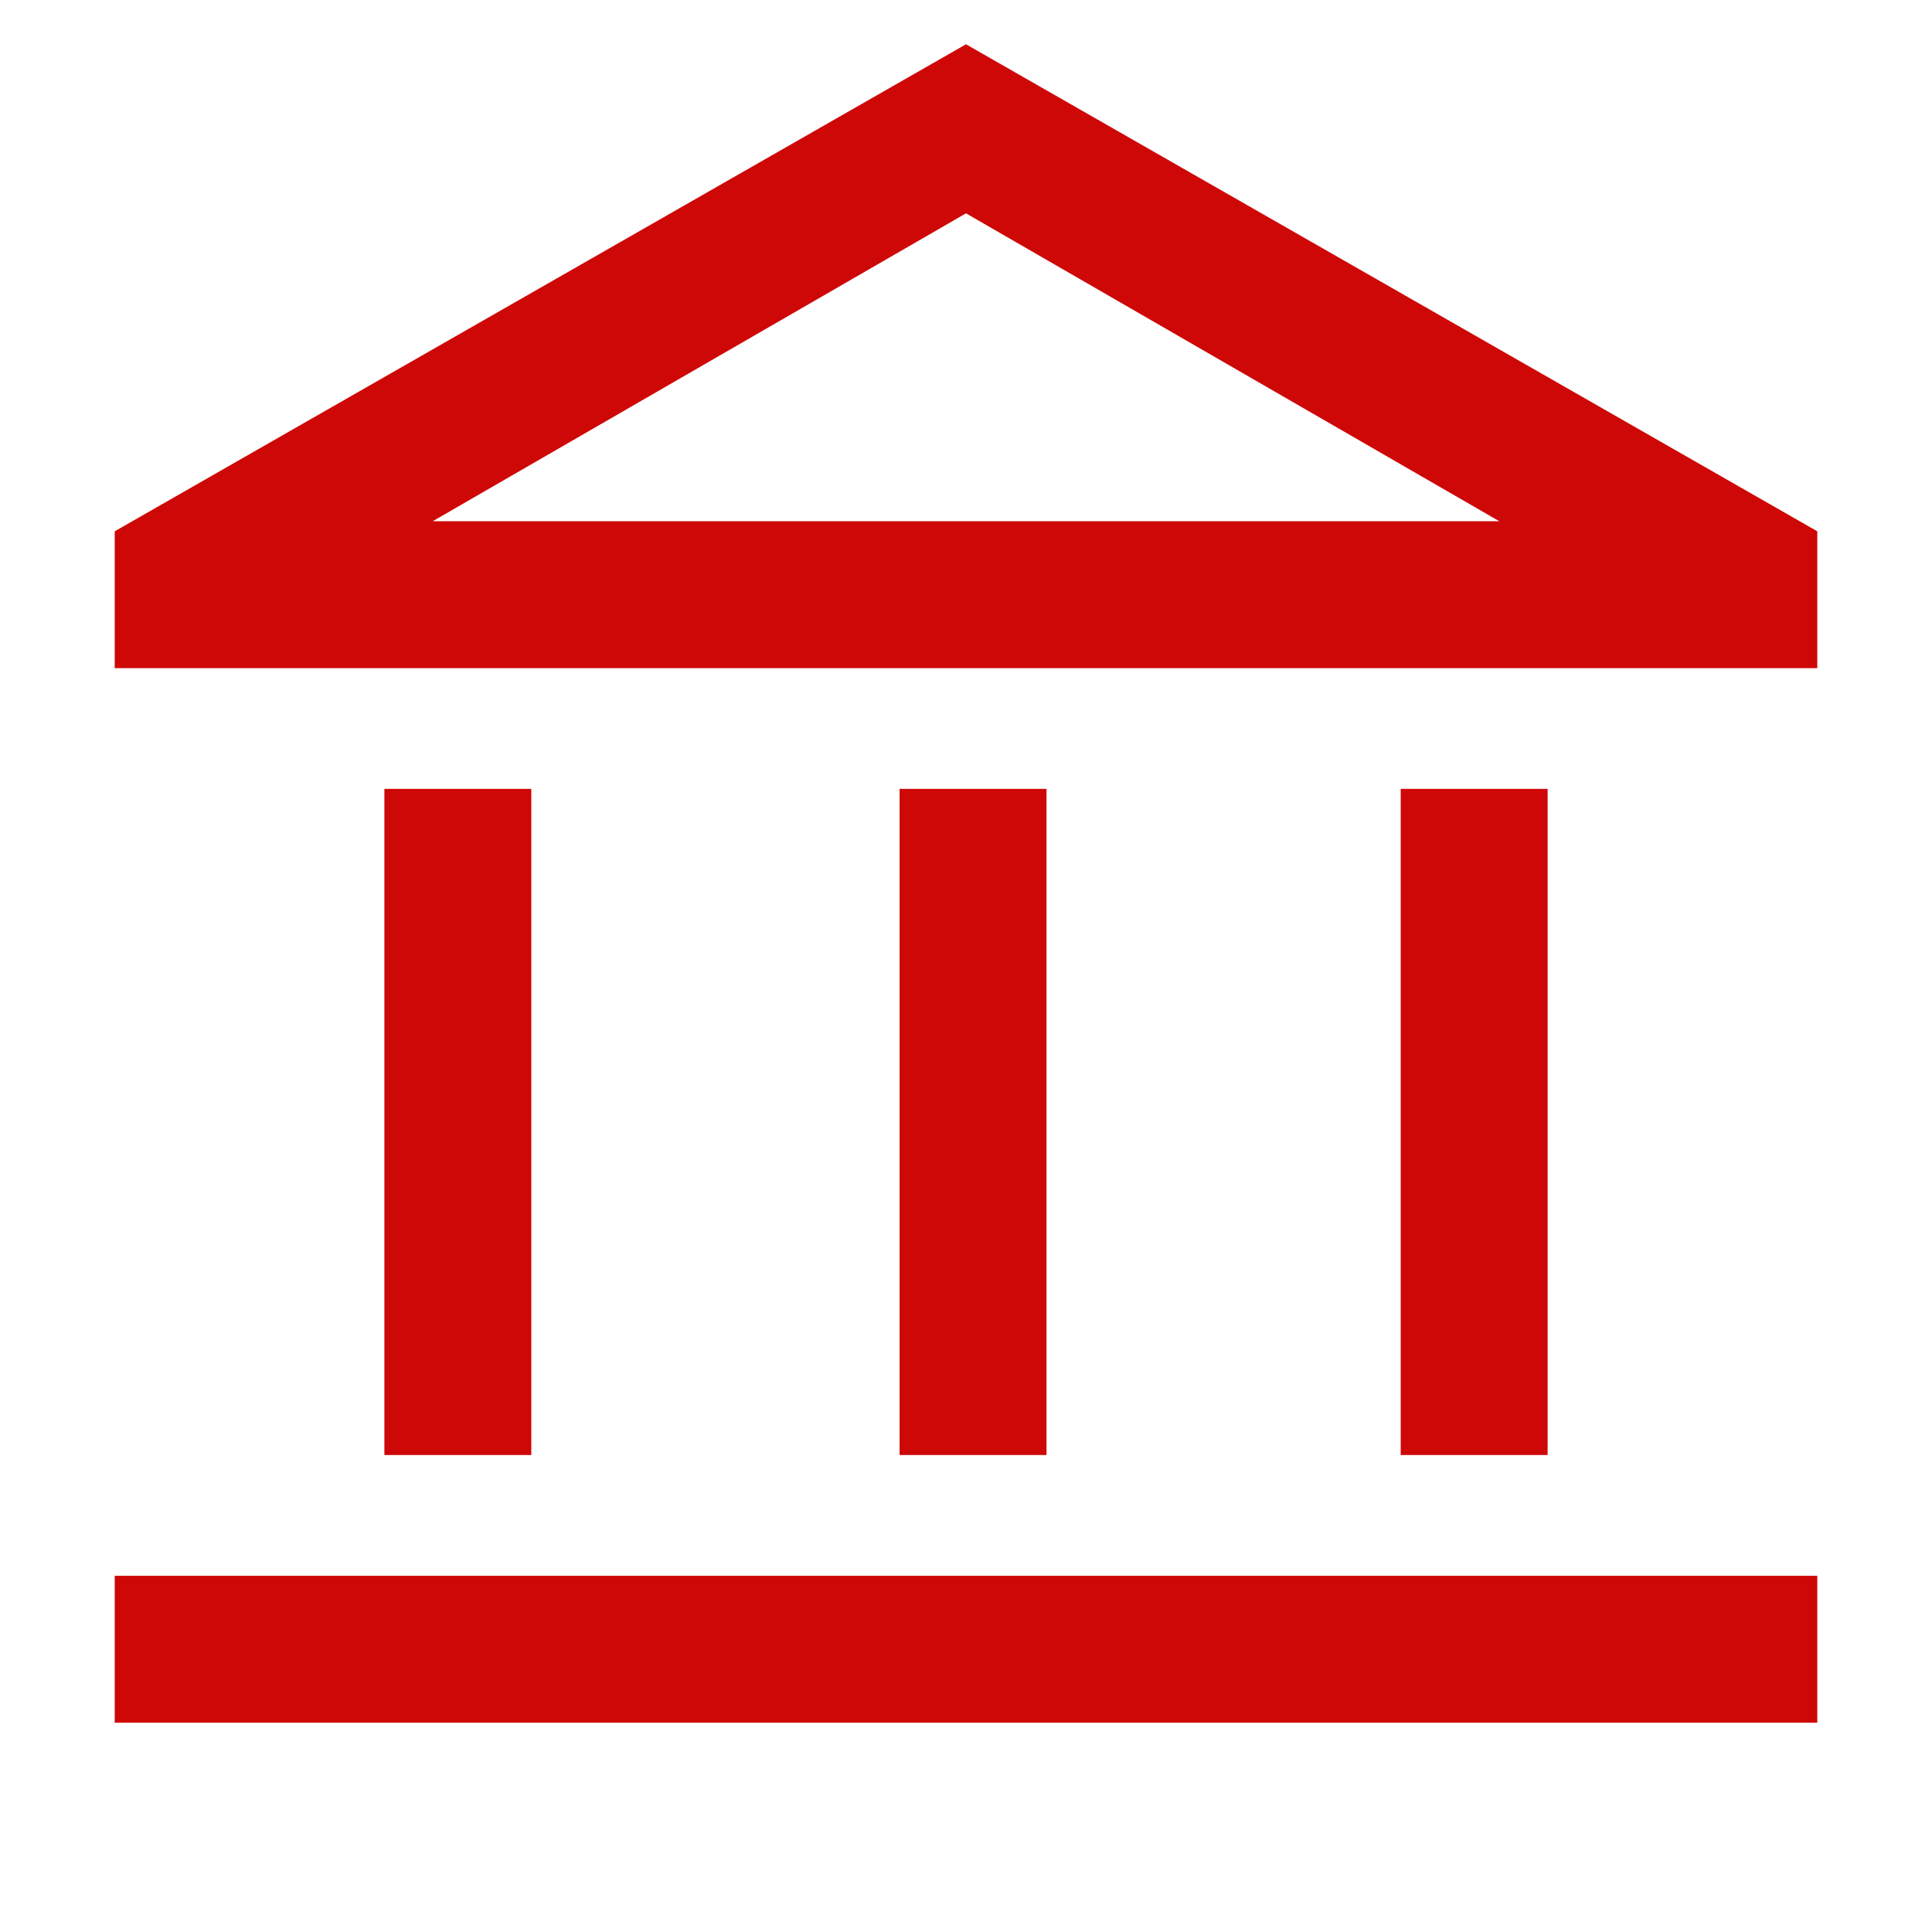 <svg xmlns="http://www.w3.org/2000/svg" height="48px" viewBox="0 -960 960 960" width="48px" fill="#ce0707"><path d="M191-237v-331h73v331h-73Zm256 0v-331h73v331h-73ZM57-104v-73h846v73H57Zm639-133v-331h73v331h-73ZM57-628v-68l423-242 423 242v68H57Zm158-73h530-530Zm0 0h530L480-854 215-701Z"/></svg>